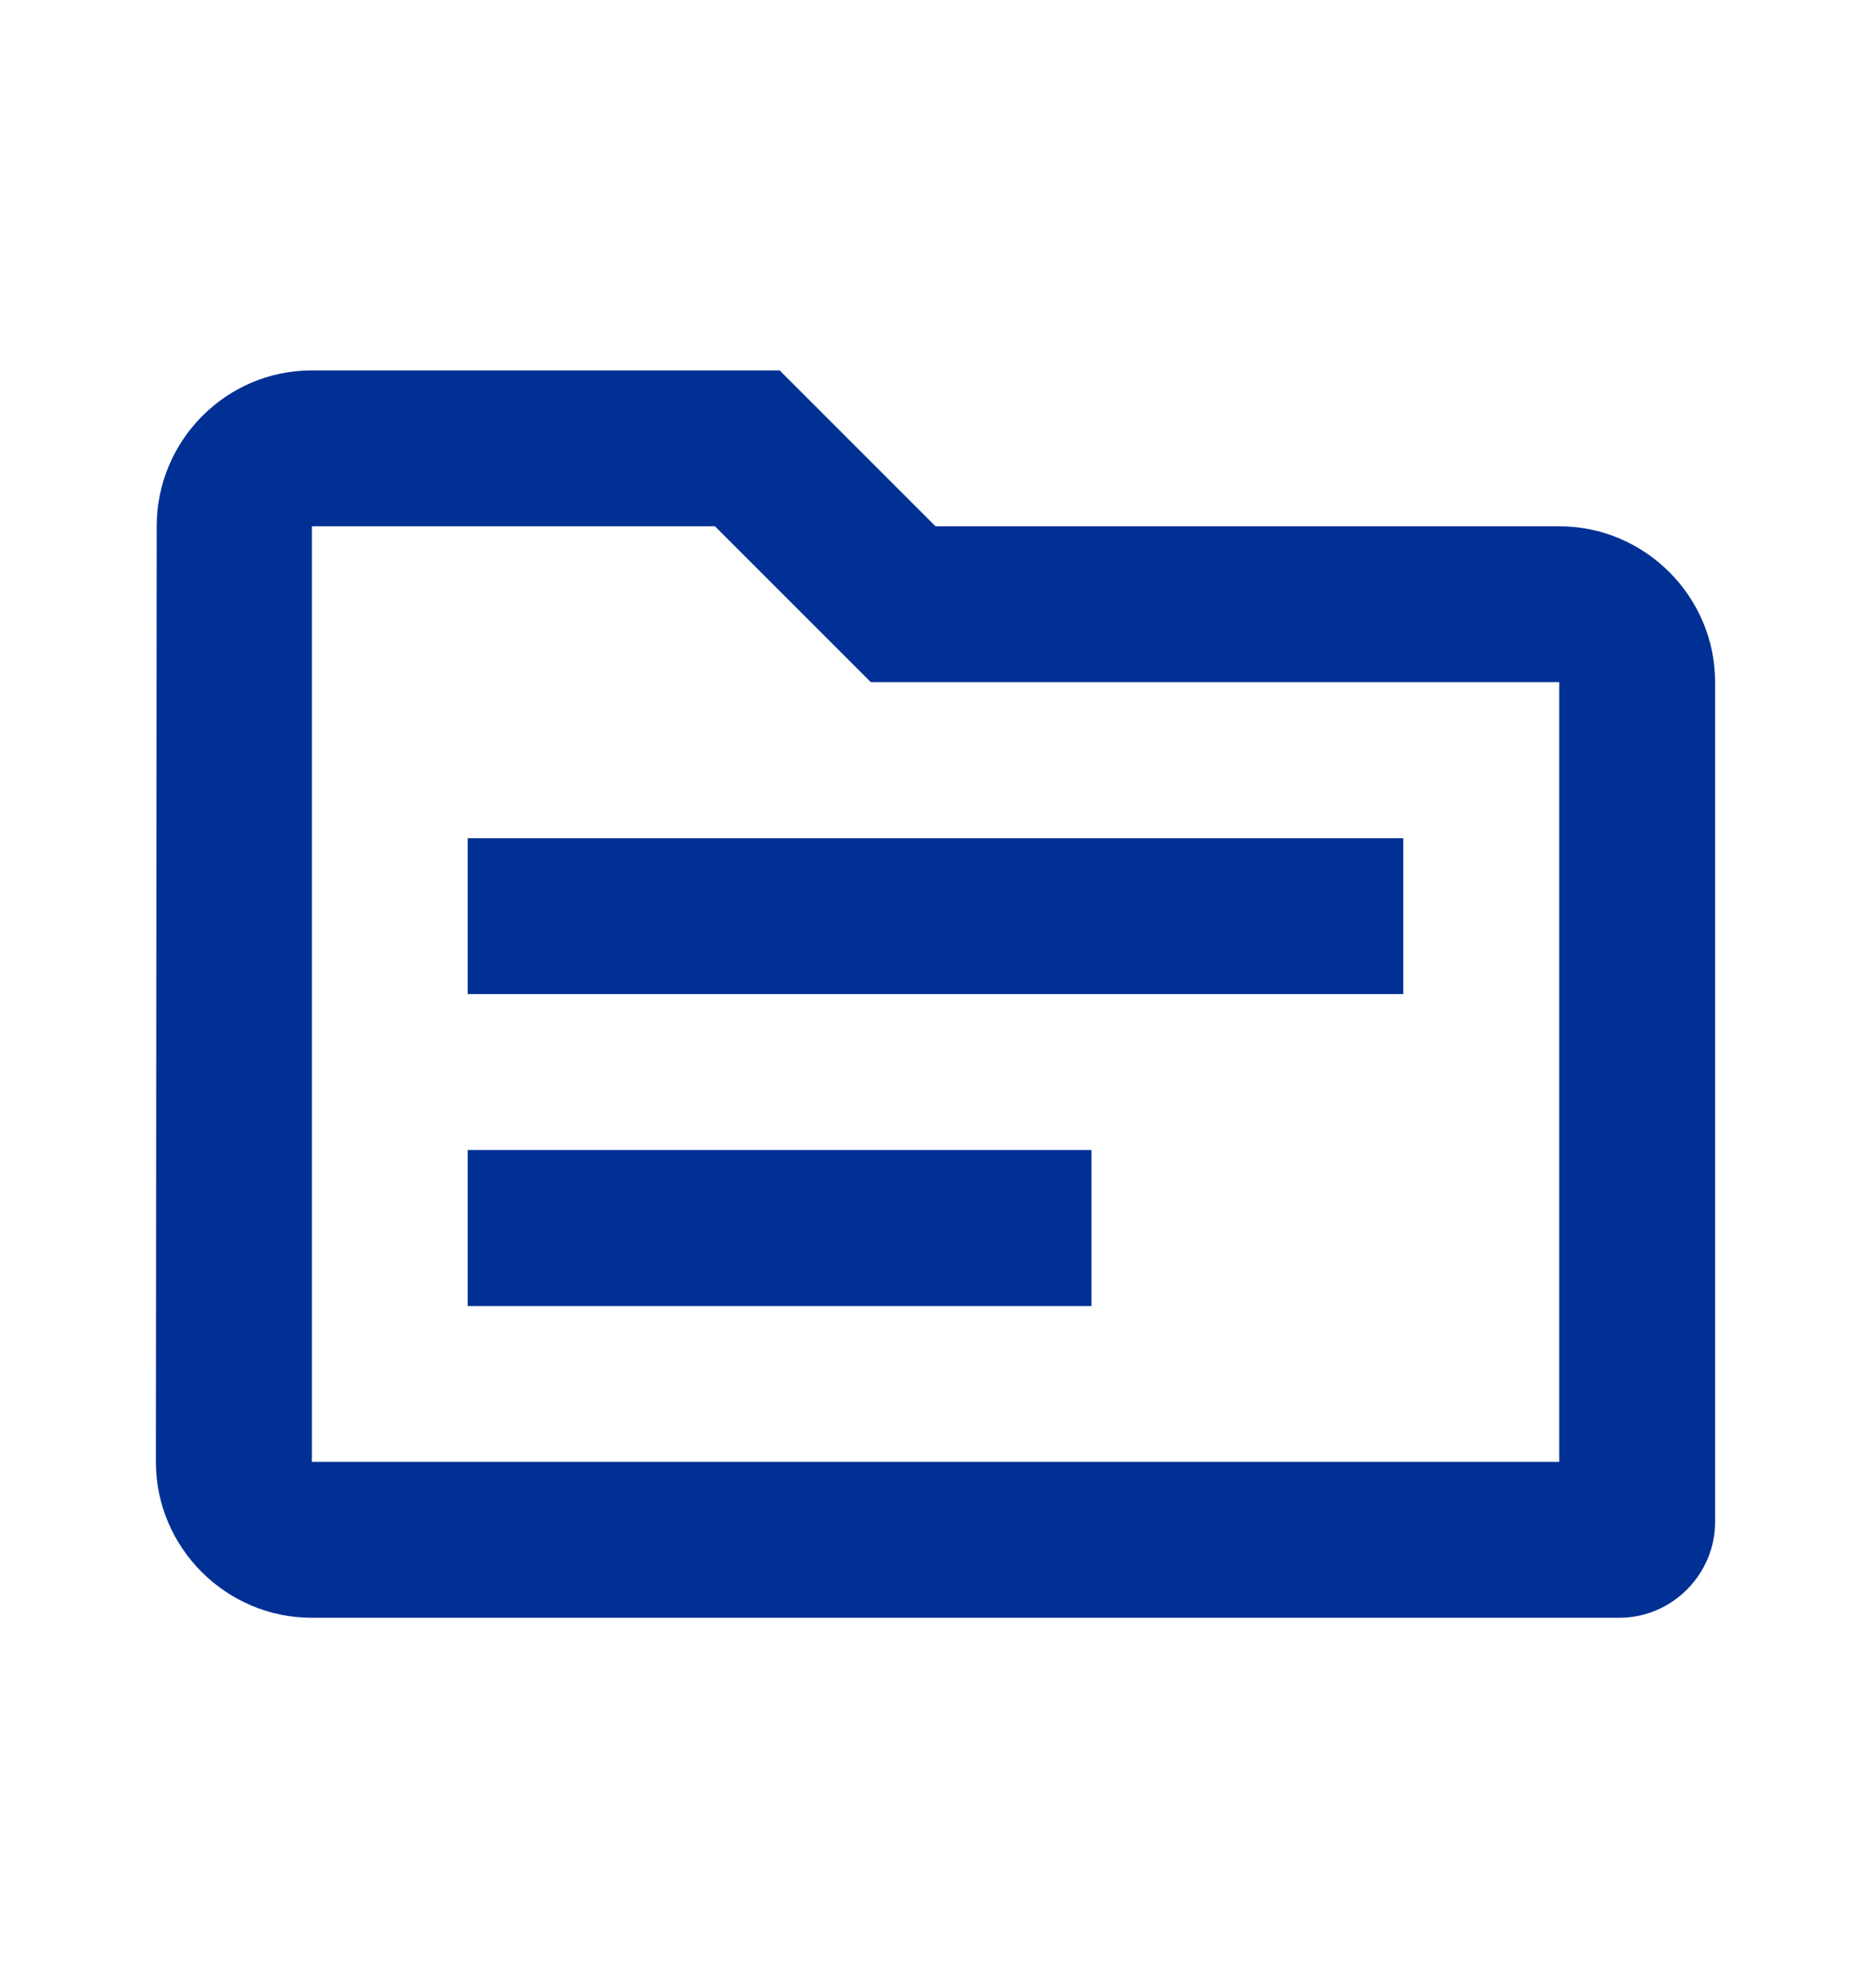 <svg width="16" height="17" viewBox="0 0 16 17" fill="none" xmlns="http://www.w3.org/2000/svg">
<path d="M13.334 4.5H8L6.667 3.167H2.667C1.933 3.167 1.34 3.767 1.34 4.5L1.333 12.5C1.333 13.233 1.933 13.833 2.667 13.833H13.847C14.3 13.833 14.667 13.46 14.667 13.013V5.833C14.667 5.1 14.067 4.5 13.334 4.5ZM13.334 12.5H2.667V4.5H6.114L7.447 5.833H13.334V12.5ZM12 8.5H4V7.167H12V8.5ZM9.334 11.167H4V9.833H9.334V11.167Z" fill="#003094"/>
</svg>
